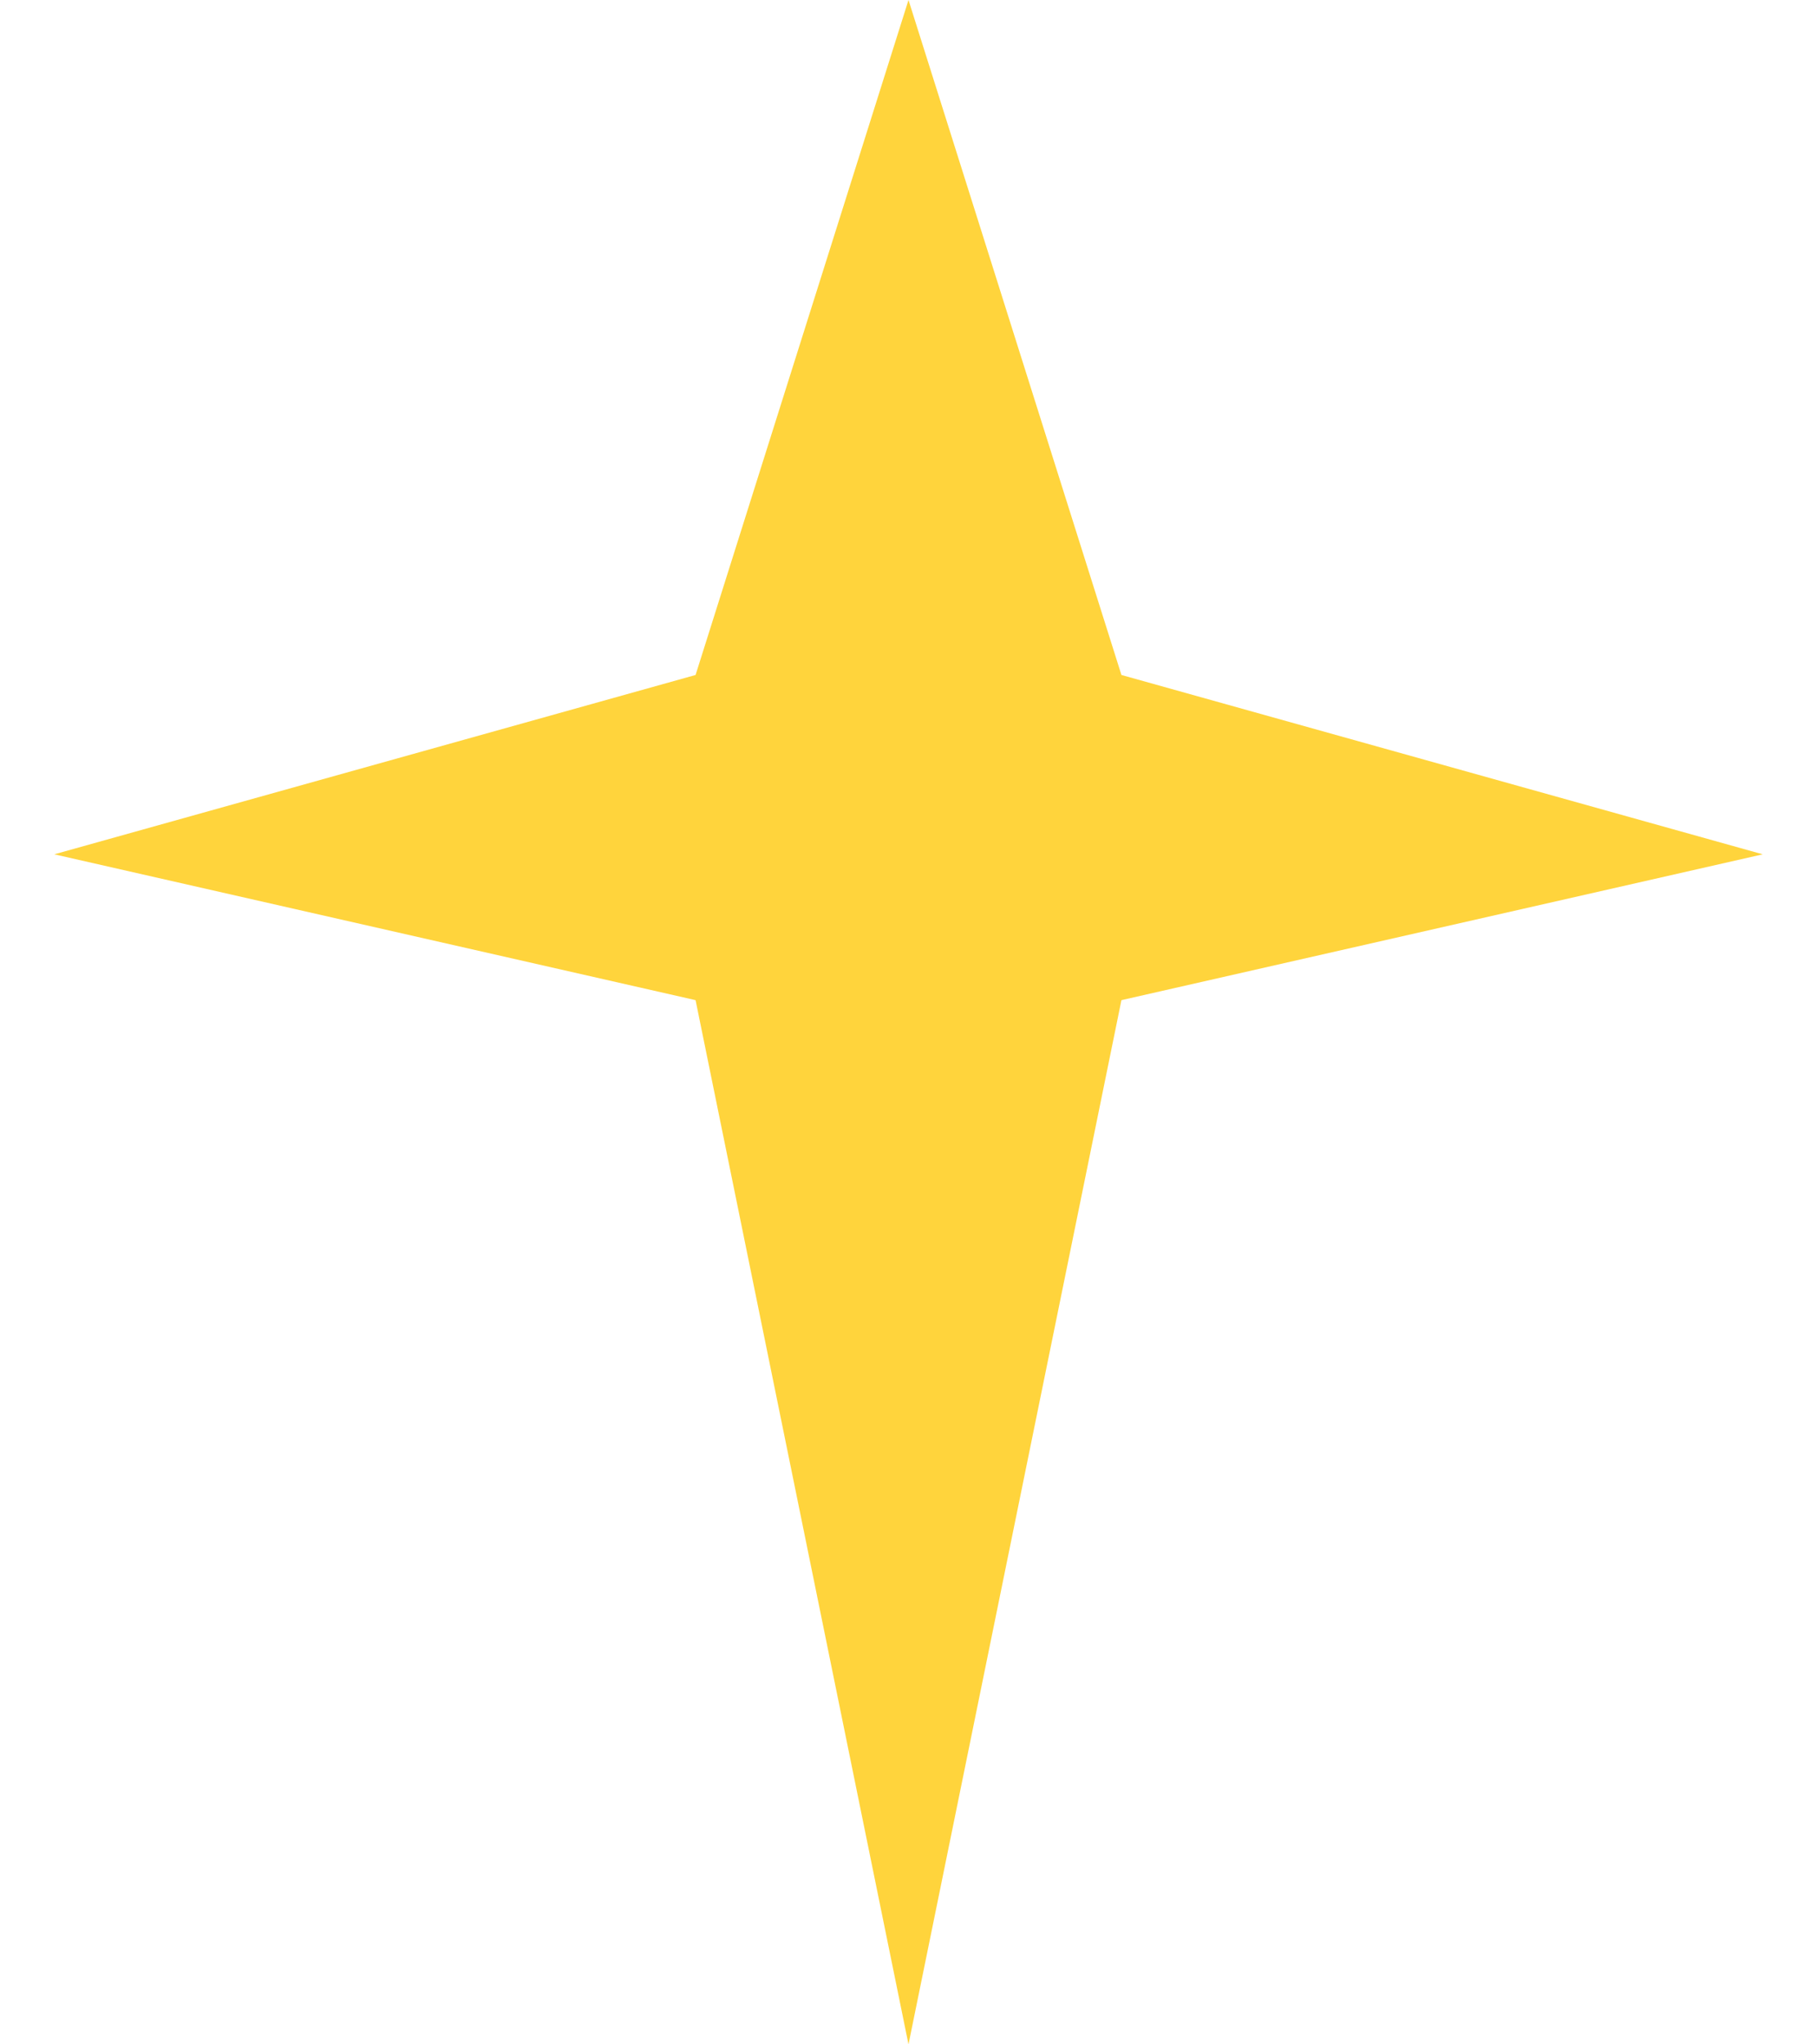 <svg width="16" height="18" viewBox="0 0 16 18" fill="none" xmlns="http://www.w3.org/2000/svg">
<path d="M8 0L9.875 5.943L15.522 7.522L9.875 8.806L8 18L6.125 8.806L0.478 7.522L6.125 5.943L8 0Z" fill="#FFD43C"/>
</svg>
